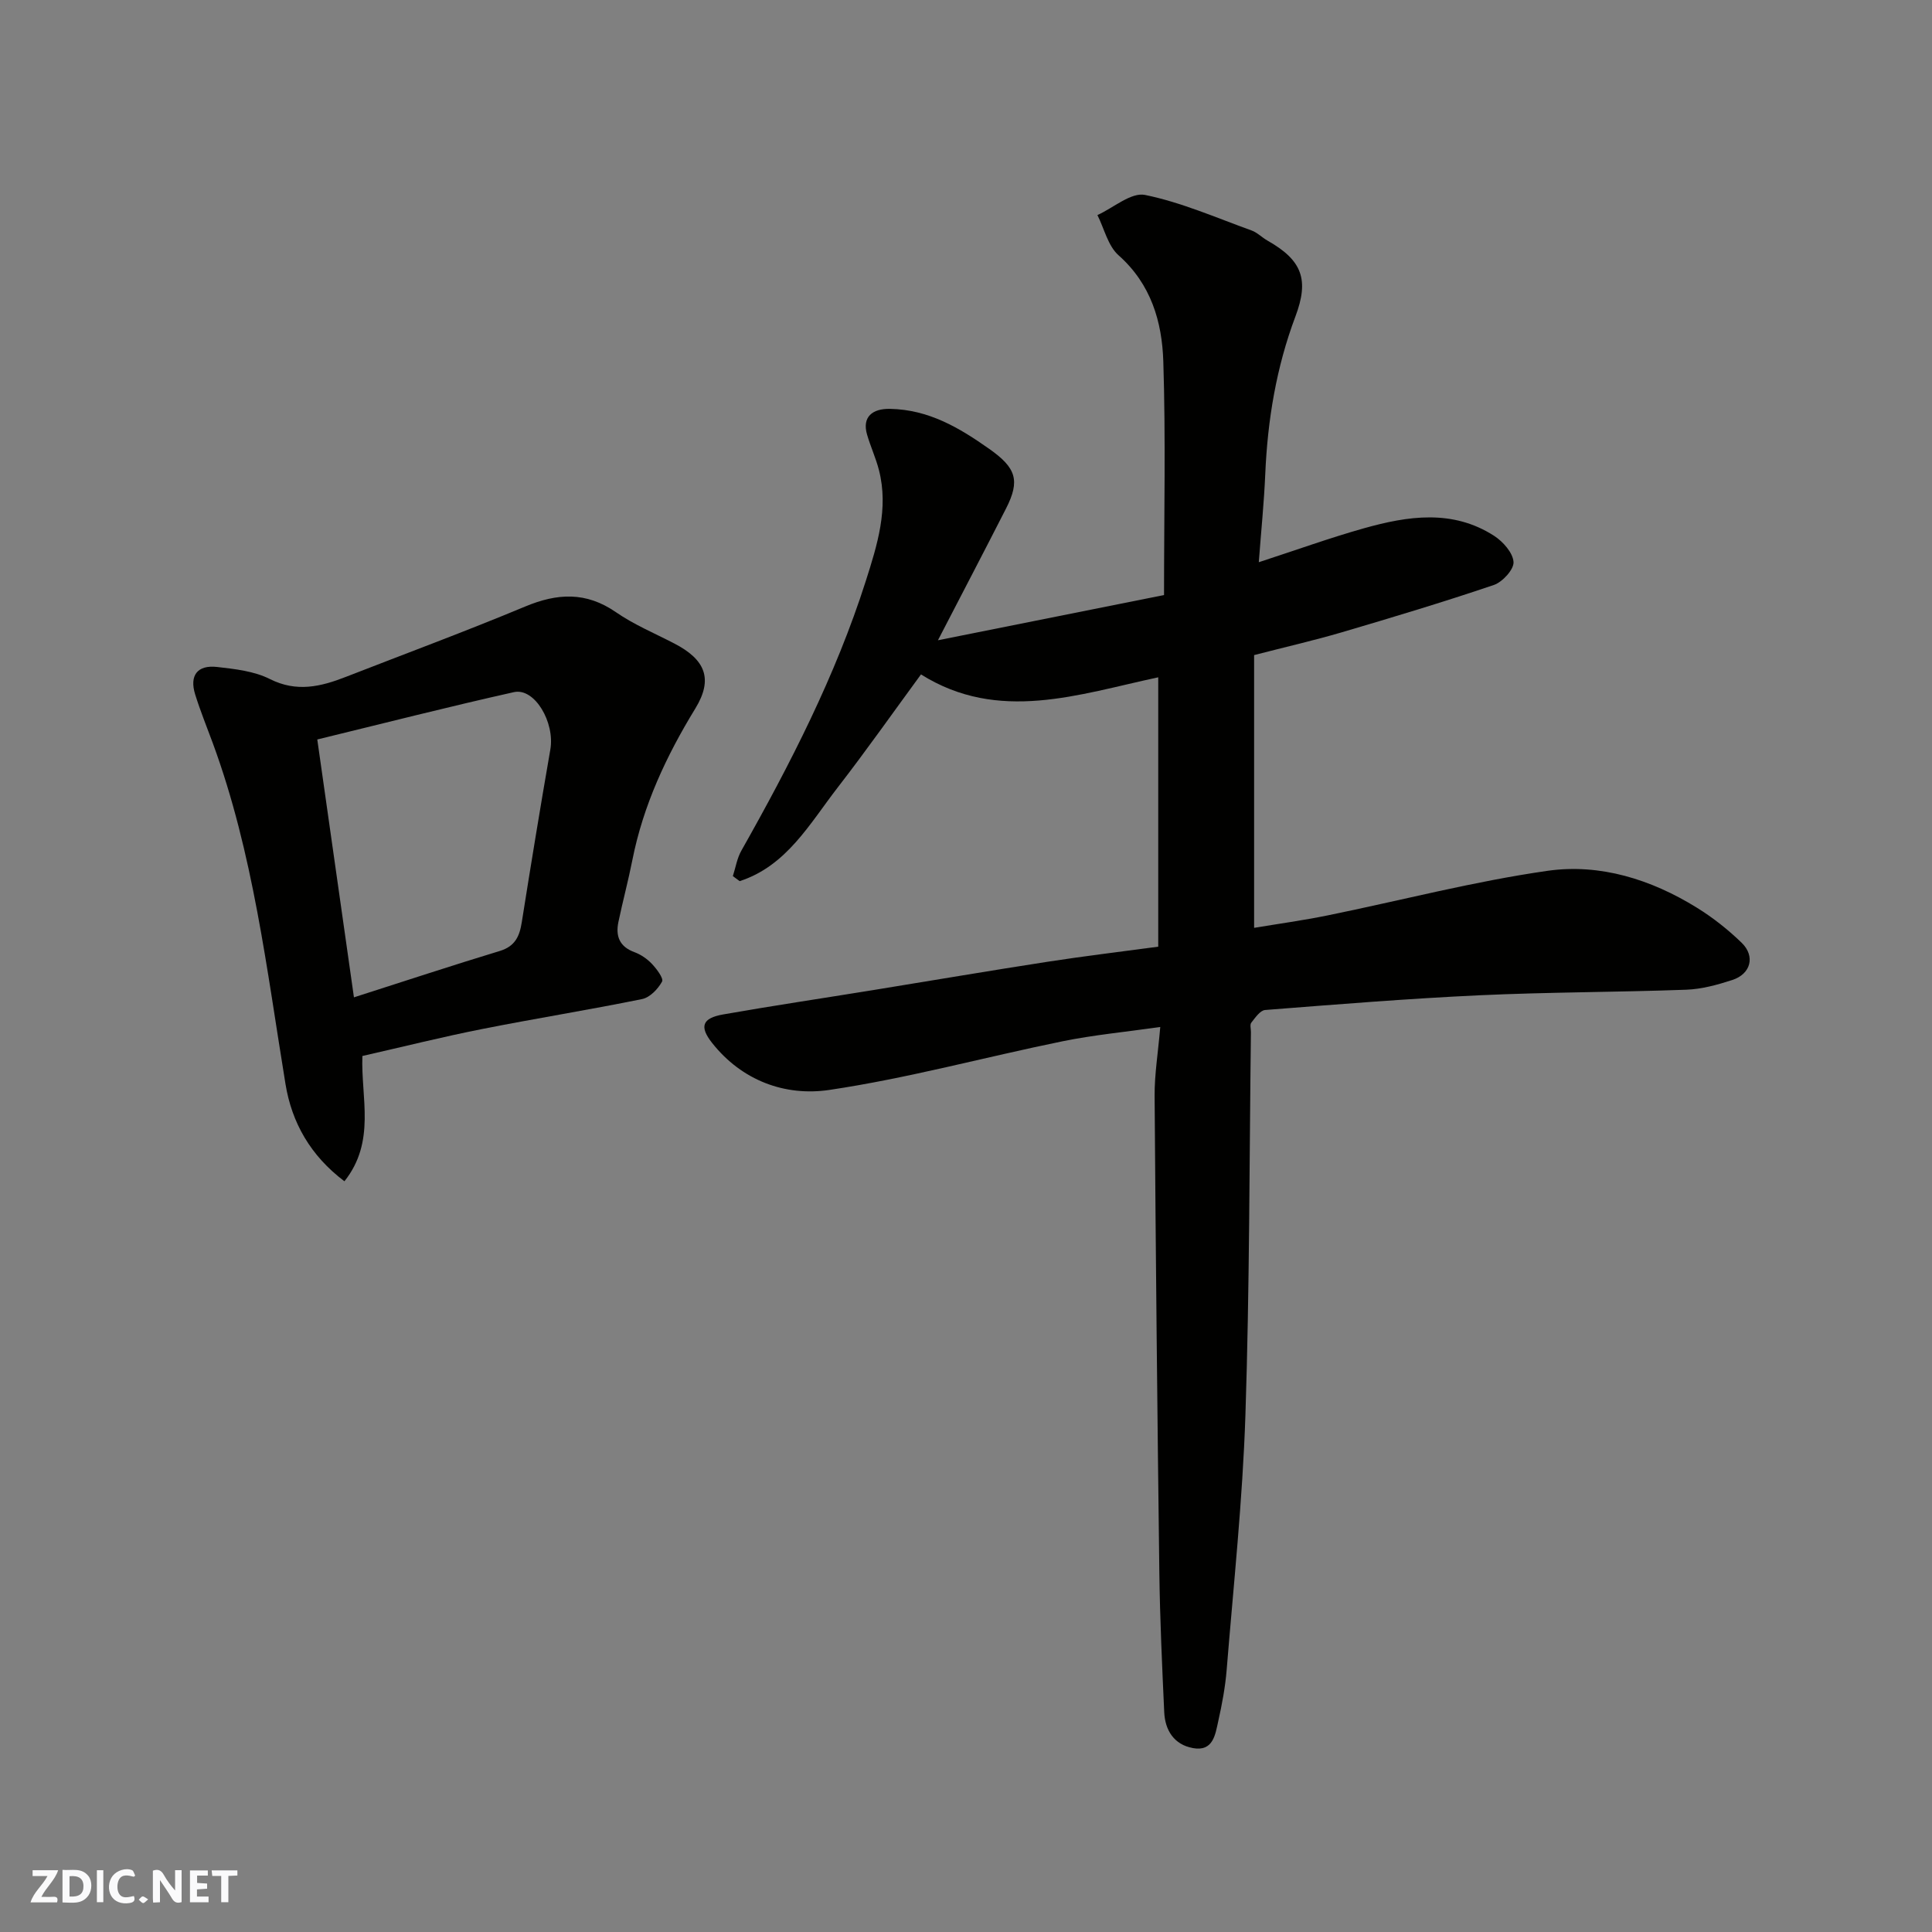 <svg enable-background="new 0 0 400 400" viewBox="0 0 400 400" xmlns="http://www.w3.org/2000/svg"><rect x="0" y="0" width="400" height="400" fill="#808080" stroke="none"/><g fill="#fafafb"><path d="m37.59 393.81c-.92.31-1.52.05-2-.78-.7-1.2-1.52-2.34-2.47-3.78v4.59c-.55.03-.95.05-1.41.07-.03-.37-.06-.64-.06-.91 0-1.91 0-3.81 0-5.7 1.13-.41 1.77-.03 2.29.91.62 1.11 1.38 2.14 2.31 3.19v-4.2h1.35v6.61z"/><path d="m12.94 393.88v-6.75c1.9.19 3.93-.54 5.37 1.29.8 1.01.78 2.88.03 3.97-1.37 1.97-3.4 1.51-5.4 1.49m1.45-1.22c2.04.12 2.92-.58 2.89-2.21-.03-1.51-.98-2.19-2.89-2z"/><path d="m11.81 393.87h-5.49c.68-2.18 2.47-3.48 3.51-5.45h-3.08v-1.21h5.29c-.71 2.13-2.44 3.48-3.47 5.51.86 0 1.63.04 2.39-.01.79-.05 1.14.21.85 1.16"/><path d="m39.33 393.86v-6.61h3.7v1.07h-2.22v1.52c.68.04 1.34.09 2.07.13v1.07c-.72.05-1.38.09-2.1.14v1.48h2.4v1.19h-3.85z"/><path d="m27.71 388.56c-1.15-.3-2.46-.61-3.1.64-.37.73-.41 1.93-.06 2.67.63 1.35 1.99.93 3.17.68.35.94-.01 1.32-.93 1.46-1.62.25-3.05-.27-3.76-1.48-.73-1.24-.6-3.03.31-4.17.88-1.11 2.71-1.7 4-1.16.32.13.44.74.65 1.12-.1.08-.19.16-.28.24"/><path d="m49.15 387.24v1.07c-.59.02-1.17.05-1.87.08v5.44h-1.48v-5.44h-1.85c-.05-.4-.08-.73-.13-1.15z"/><path d="m20.06 387.21h1.33v6.62h-1.33z"/><path d="m30.68 393.25c-.49.38-.8.79-1.05.76-.32-.05-.6-.45-.9-.7.26-.24.51-.64.8-.67.29-.04.62.3 1.15.61"/></g><path d="m259.65 135.63v56.47c4.92-.82 10.14-1.54 15.29-2.59 15.16-3.09 30.2-7.04 45.49-9.22 10.86-1.54 21.45 1.79 30.89 7.64 3.32 2.05 6.46 4.54 9.26 7.25 2.89 2.8 1.91 6.48-1.94 7.72-3.07 1-6.31 1.89-9.51 2.01-14.26.52-28.54.49-42.8 1.15-14.82.69-29.61 1.89-44.4 3.05-1.03.08-2.05 1.6-2.86 2.62-.33.42-.07 1.29-.08 1.96-.33 26.43-.27 52.88-1.14 79.3-.58 17.59-2.46 35.15-3.88 52.71-.29 3.56-.95 7.1-1.73 10.59-.63 2.81-1.03 6.41-5.28 5.63-3.88-.72-5.75-3.67-5.92-7.44-.44-9.59-.88-19.19-1.01-28.79-.42-32.93-.75-65.87-.98-98.8-.03-4.4.7-8.8 1.17-14.26-7.17 1.02-13.78 1.64-20.25 2.96-16.11 3.29-32.04 7.66-48.27 10.07-9.12 1.35-18.09-1.9-24.28-9.75-2.67-3.38-2.02-5.12 2.29-5.88 10.29-1.81 20.62-3.35 30.93-5.02 12.09-1.96 24.16-4.02 36.26-5.89 7.57-1.17 15.18-2.08 22.9-3.12 0-18.75 0-37.04 0-55.77-16.5 3.52-33.04 9.49-49.12-.6-5.65 7.7-11.26 15.68-17.22 23.38-5.81 7.5-10.6 16.28-20.32 19.42-.47-.35-.94-.69-1.41-1.04.57-1.76.86-3.68 1.76-5.27 10.12-17.92 19.5-36.19 25.77-55.85 2.35-7.39 4.76-14.97 2.72-22.93-.64-2.51-1.75-4.89-2.47-7.38-1.04-3.61 1.06-5.38 4.76-5.31 8.01.15 14.34 3.91 20.56 8.3 5.54 3.91 6.43 6.51 3.45 12.35-4.44 8.71-8.97 17.37-14.09 27.26 16.39-3.28 31.58-6.32 46.81-9.36 0-16.74.36-32.57-.15-48.38-.26-8.21-2.54-16-9.26-21.96-2.2-1.95-2.96-5.51-4.38-8.33 3.31-1.5 6.97-4.76 9.86-4.17 7.54 1.54 14.74 4.72 22.04 7.35 1.2.43 2.17 1.46 3.3 2.1 7.22 4.08 8.66 8.1 5.79 15.72-3.95 10.5-5.76 21.41-6.24 32.59-.25 5.88-.85 11.74-1.34 18.28 7.89-2.57 14.75-5.05 21.75-7.02 9.11-2.56 18.35-3.98 26.96 1.55 1.84 1.19 3.91 3.51 4.03 5.43.1 1.54-2.29 4.15-4.09 4.76-10.46 3.54-21.04 6.72-31.63 9.84-5.73 1.67-11.57 3.01-17.99 4.67z" fill="#010100"/><path d="m75.03 218.63c-.33 8.63 2.84 17.7-3.72 25.94-7.04-5.3-10.9-12.16-12.2-20.12-3.9-23.78-6.66-47.79-15.06-70.61-1.24-3.36-2.59-6.68-3.65-10.09-1.21-3.91.47-6.13 4.56-5.66 3.7.42 7.66.86 10.9 2.49 5.55 2.8 10.54 1.59 15.72-.43 12.39-4.83 24.87-9.45 37.14-14.57 6.65-2.78 12.61-3.11 18.79 1.16 3.73 2.58 8.01 4.37 12.06 6.47 6.45 3.33 8.14 7.33 4.4 13.46-6.01 9.82-10.79 20.03-13.04 31.37-.85 4.3-1.99 8.53-2.89 12.82-.62 2.93.2 5.13 3.3 6.27 1.34.49 2.66 1.4 3.64 2.44s2.45 2.99 2.09 3.66c-.84 1.53-2.51 3.28-4.11 3.61-11.01 2.25-22.12 4.02-33.15 6.21-8.14 1.61-16.19 3.63-24.78 5.58zm-1.75-12.14c10.37-3.32 20.24-6.58 30.19-9.6 3.17-.96 4.1-3.03 4.56-5.96 1.89-11.93 3.84-23.84 5.91-35.74.98-5.61-3.24-12.85-7.54-11.89-13.56 3.03-27.02 6.47-40.71 9.8 2.59 18.2 5.05 35.49 7.59 53.39z" fill="#010100"/></svg>